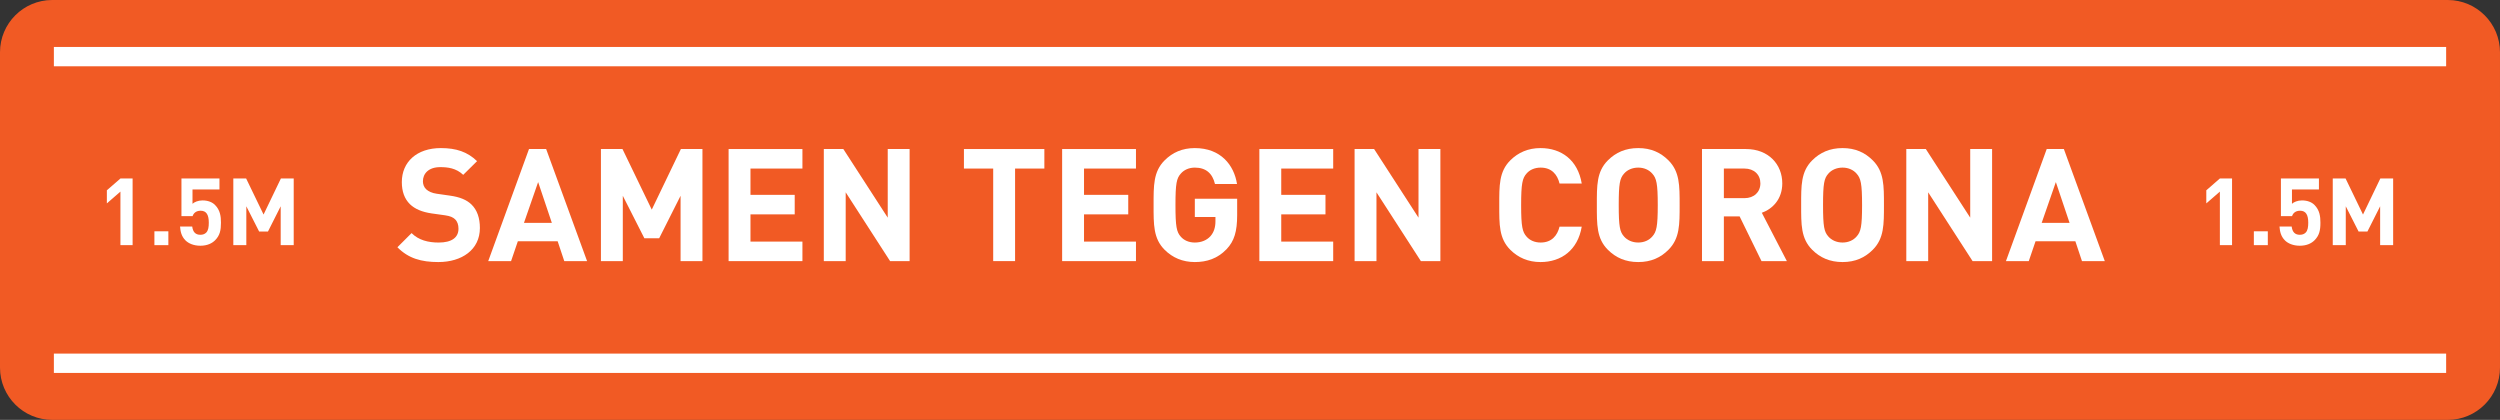 <?xml version="1.0" encoding="utf-8"?>
<!-- Generator: Adobe Illustrator 24.1.1, SVG Export Plug-In . SVG Version: 6.00 Build 0)  -->
<svg version="1.1" id="Layer_1" xmlns="http://www.w3.org/2000/svg" xmlns:xlink="http://www.w3.org/1999/xlink" x="0px" y="0px"
	 viewBox="0 0 1687.73 283.46" style="enable-background:new 0 0 1687.73 283.46;" xml:space="preserve">
<rect x="0" y="0" width="1687.73" height="283.46" fill="#333333" stroke="none"/>
<style type="text/css">
	.st0{fill:#F15A24;}
	.st1{fill:#FFFFFF;}
</style>
<g>
	<path class="st0" d="M1652.44,283.46H35.29C15.8,283.46,0,267.66,0,248.17V35.29C0,15.8,15.8,0,35.29,0h1617.14
		c19.49,0,35.29,15.8,35.29,35.29v212.87C1687.73,267.66,1671.93,283.46,1652.44,283.46z"/>
	<g>
		<rect x="36.37" y="31.7" class="st1" width="1615" height="13.05"/>
		<rect x="36.37" y="238.71" class="st1" width="1615" height="13.05"/>
		<g>
			<g>
				<path class="st1" d="M81.3,165.5v-36.15l-9.16,7.96v-8.85l9.16-7.96h8.22v45H81.3z"/>
				<path class="st1" d="M104.24,165.5v-9.35h9.42v9.35H104.24z"/>
				<path class="st1" d="M145.19,162.22c-2.02,2.02-5.25,3.67-9.92,3.67s-8.09-1.64-10.05-3.6c-2.78-2.78-3.41-6.07-3.67-9.35h8.22
					c0.44,3.54,2.09,5.56,5.5,5.56c1.58,0,2.91-0.44,3.92-1.45c1.45-1.45,1.77-3.86,1.77-6.7c0-5.18-1.52-8.09-5.5-8.09
					c-3.35,0-4.87,1.9-5.44,3.67h-7.52V120.5h25.66v7.4h-18.2v9.67c1.2-1.14,3.73-2.27,6.76-2.27c3.73,0,6.57,1.2,8.41,3.03
					c3.54,3.54,4.04,7.77,4.04,12.01C149.17,155.39,148.48,158.93,145.19,162.22z"/>
				<path class="st1" d="M189.49,165.5v-26.23l-8.6,17.06h-5.94l-8.66-17.06v26.23h-8.78v-45h8.66l11.76,24.33l11.69-24.33h8.66v45
					H189.49z"/>
			</g>
			<g>
				<path class="st1" d="M1498.62,165.5v-36.15l-9.16,7.96v-8.85l9.16-7.96h8.22v45H1498.62z"/>
				<path class="st1" d="M1521.56,165.5v-9.35h9.42v9.35H1521.56z"/>
				<path class="st1" d="M1562.51,162.22c-2.02,2.02-5.24,3.67-9.92,3.67c-4.68,0-8.09-1.64-10.05-3.6
					c-2.78-2.78-3.41-6.07-3.67-9.35h8.22c0.44,3.54,2.09,5.56,5.5,5.56c1.58,0,2.91-0.44,3.92-1.45c1.46-1.45,1.77-3.86,1.77-6.7
					c0-5.18-1.52-8.09-5.5-8.09c-3.35,0-4.87,1.9-5.43,3.67h-7.52V120.5h25.66v7.4h-18.2v9.67c1.2-1.14,3.73-2.27,6.76-2.27
					c3.73,0,6.57,1.2,8.41,3.03c3.54,3.54,4.04,7.77,4.04,12.01C1566.5,155.39,1565.8,158.93,1562.51,162.22z"/>
				<path class="st1" d="M1606.81,165.5v-26.23l-8.6,17.06h-5.94l-8.66-17.06v26.23h-8.79v-45h8.66l11.76,24.33l11.69-24.33h8.66v45
					H1606.81z"/>
			</g>
		</g>
		<g>
			<path class="st1" d="M295.92,176.91c-11.48,0-20.19-2.44-27.63-9.99l9.56-9.56c4.78,4.78,11.26,6.38,18.28,6.38
				c8.71,0,13.39-3.29,13.39-9.35c0-2.66-0.74-4.89-2.34-6.38c-1.49-1.38-3.19-2.13-6.69-2.66l-9.14-1.28
				c-6.48-0.96-11.26-2.98-14.66-6.27c-3.61-3.61-5.42-8.5-5.42-14.88c0-13.5,9.99-22.95,26.35-22.95c10.41,0,17.96,2.55,24.44,8.82
				l-9.35,9.25c-4.78-4.57-10.52-5.21-15.51-5.21c-7.86,0-11.69,4.36-11.69,9.56c0,1.91,0.64,3.93,2.23,5.42
				c1.49,1.38,3.93,2.55,7.01,2.97l8.93,1.28c6.91,0.96,11.26,2.87,14.45,5.84c4.04,3.83,5.84,9.35,5.84,16.04
				C323.97,168.62,311.75,176.91,295.92,176.91z"/>
			<path class="st1" d="M380.93,176.27l-4.46-13.39h-26.88l-4.57,13.39H329.6l27.52-75.66h11.58l27.63,75.66H380.93z M363.29,122.92
				l-9.56,27.52h18.81L363.29,122.92z"/>
			<path class="st1" d="M459.45,176.27v-44.1L445,160.86h-9.99l-14.56-28.69v44.1h-14.77v-75.66h14.56l19.76,40.91l19.66-40.91
				h14.56v75.66H459.45z"/>
			<path class="st1" d="M491.87,176.27v-75.66h49.84v13.18h-35.07v17.75h29.86v13.18h-29.86v18.38h35.07v13.18H491.87z"/>
			<path class="st1" d="M600.89,176.27l-29.97-46.44v46.44h-14.77v-75.66h13.18l29.97,46.33v-46.33h14.77v75.66H600.89z"/>
			<path class="st1" d="M685.27,113.79v62.48H670.5v-62.48h-19.76v-13.18h54.3v13.18H685.27z"/>
			<path class="st1" d="M717.04,176.27v-75.66h49.84v13.18h-35.07v17.75h29.86v13.18h-29.86v18.38h35.07v13.18H717.04z"/>
			<path class="st1" d="M827.98,168.3c-6.06,6.27-13.28,8.61-21.36,8.61c-8.29,0-15.09-2.98-20.4-8.29
				c-7.65-7.65-7.44-17.11-7.44-30.18s-0.21-22.53,7.44-30.18c5.31-5.31,11.9-8.29,20.4-8.29c17.53,0,26.46,11.48,28.48,24.23
				h-14.88c-1.7-7.12-6.06-11.05-13.6-11.05c-4.04,0-7.33,1.59-9.46,4.04c-2.87,3.19-3.61,6.69-3.61,21.25
				c0,14.56,0.74,18.17,3.61,21.36c2.13,2.44,5.42,3.93,9.46,3.93c4.46,0,8.08-1.59,10.52-4.25c2.44-2.76,3.4-6.16,3.4-10.1v-2.87
				h-13.92v-12.33h28.58v11.05C835.2,156.18,833.29,162.77,827.98,168.3z"/>
			<path class="st1" d="M850.19,176.27v-75.66h49.84v13.18h-35.07v17.75h29.86v13.18h-29.86v18.38h35.07v13.18H850.19z"/>
			<path class="st1" d="M959.21,176.27l-29.97-46.44v46.44h-14.77v-75.66h13.18l29.97,46.33v-46.33h14.77v75.66H959.21z"/>
			<path class="st1" d="M1039.98,176.91c-8.29,0-15.09-2.98-20.4-8.29c-7.65-7.65-7.44-17.11-7.44-30.18s-0.21-22.53,7.44-30.18
				c5.31-5.31,12.11-8.29,20.4-8.29c14.13,0,25.18,8.08,27.84,23.91h-14.98c-1.49-6.06-5.31-10.73-12.75-10.73
				c-4.04,0-7.33,1.49-9.46,3.93c-2.87,3.19-3.72,6.8-3.72,21.36c0,14.56,0.85,18.17,3.72,21.36c2.13,2.44,5.42,3.93,9.46,3.93
				c7.44,0,11.26-4.68,12.75-10.73h14.98C1065.16,168.83,1054,176.91,1039.98,176.91z"/>
			<path class="st1" d="M1126.37,168.62c-5.31,5.31-11.8,8.29-20.4,8.29c-8.61,0-15.2-2.98-20.51-8.29
				c-7.65-7.65-7.44-17.11-7.44-30.18s-0.21-22.53,7.44-30.18c5.31-5.31,11.9-8.29,20.51-8.29c8.61,0,15.09,2.98,20.4,8.29
				c7.65,7.65,7.54,17.11,7.54,30.18S1134.02,160.97,1126.37,168.62z M1115.42,117.19c-2.13-2.44-5.42-4.04-9.46-4.04
				c-4.04,0-7.44,1.59-9.56,4.04c-2.87,3.19-3.61,6.69-3.61,21.25c0,14.56,0.74,18.06,3.61,21.25c2.13,2.44,5.53,4.04,9.56,4.04
				c4.04,0,7.33-1.59,9.46-4.04c2.87-3.19,3.72-6.69,3.72-21.25C1119.14,123.88,1118.29,120.37,1115.42,117.19z"/>
			<path class="st1" d="M1189.17,176.27l-14.77-30.18h-10.63v30.18H1149v-75.66h29.65c15.41,0,24.55,10.52,24.55,23.17
				c0,10.63-6.48,17.21-13.81,19.87l16.9,32.62H1189.17z M1177.69,113.79h-13.92v19.98h13.92c6.48,0,10.73-4.14,10.73-9.99
				C1188.43,117.93,1184.18,113.79,1177.69,113.79z"/>
			<path class="st1" d="M1264.3,168.62c-5.31,5.31-11.8,8.29-20.4,8.29c-8.61,0-15.2-2.98-20.51-8.29
				c-7.65-7.65-7.44-17.11-7.44-30.18s-0.21-22.53,7.44-30.18c5.31-5.31,11.9-8.29,20.51-8.29c8.61,0,15.09,2.98,20.4,8.29
				c7.65,7.65,7.54,17.11,7.54,30.18S1271.95,160.97,1264.3,168.62z M1253.35,117.19c-2.13-2.44-5.42-4.04-9.46-4.04
				c-4.04,0-7.44,1.59-9.56,4.04c-2.87,3.19-3.61,6.69-3.61,21.25c0,14.56,0.74,18.06,3.61,21.25c2.13,2.44,5.53,4.04,9.56,4.04
				c4.04,0,7.33-1.59,9.46-4.04c2.87-3.19,3.72-6.69,3.72-21.25C1257.07,123.88,1256.22,120.37,1253.35,117.19z"/>
			<path class="st1" d="M1331.67,176.27l-29.97-46.44v46.44h-14.77v-75.66h13.18l29.97,46.33v-46.33h14.77v75.66H1331.67z"/>
			<path class="st1" d="M1405.52,176.27l-4.46-13.39h-26.88l-4.57,13.39h-15.41l27.52-75.66h11.58l27.63,75.66H1405.52z
				 M1387.89,122.92l-9.56,27.52h18.81L1387.89,122.92z"/>
		</g>
	</g>
</g>
</svg>
